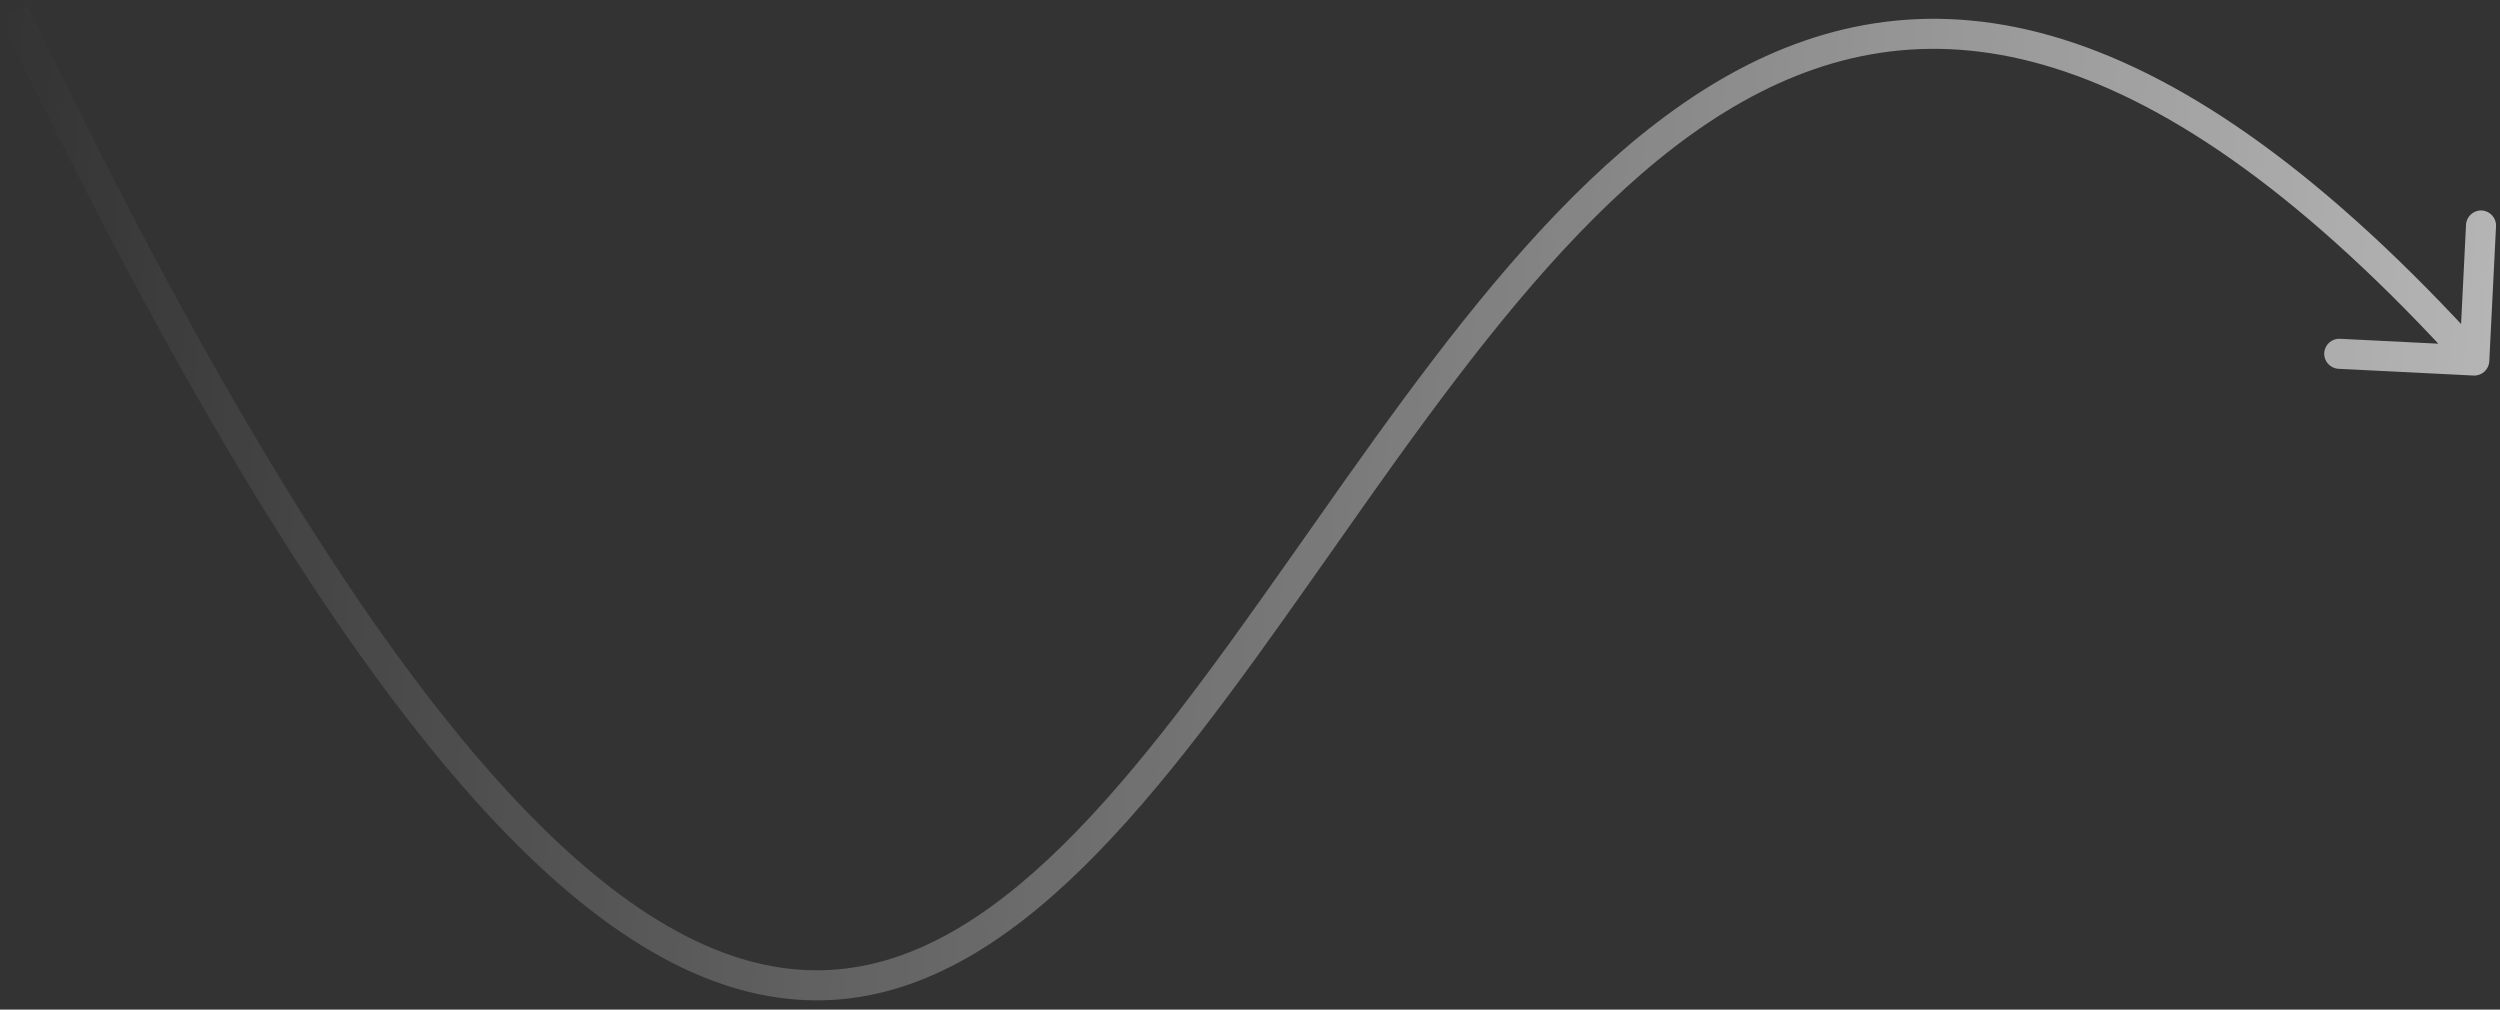 <?xml version="1.0" encoding="UTF-8"?> <svg xmlns="http://www.w3.org/2000/svg" width="156" height="63" viewBox="0 0 156 63" fill="none"><rect x="0" y="0" width="156" height="63" fill="#333333" stroke="none"/><path d="M154.349 23.434C154.866 23.459 155.306 23.061 155.332 22.544L155.752 14.117C155.778 13.6 155.38 13.16 154.863 13.134C154.346 13.108 153.906 13.506 153.88 14.024L153.506 21.514L146.015 21.14C145.498 21.115 145.058 21.513 145.032 22.03C145.006 22.547 145.405 22.987 145.922 23.013L154.349 23.434ZM0.874 0.746L0.029 1.152C9.865 21.64 18.438 36.038 26.076 45.696C33.7 55.338 40.475 60.363 46.746 61.902C53.082 63.457 58.698 61.408 63.848 57.413C68.971 53.44 73.723 47.474 78.41 41.004C83.128 34.49 87.77 27.482 92.759 21.215C97.741 14.958 102.975 9.568 108.782 6.318C114.549 3.091 120.892 1.965 128.192 4.252C135.539 6.553 143.938 12.338 153.7 23.126L154.395 22.497L155.091 21.868C145.218 10.959 136.549 4.905 128.752 2.462C120.909 0.005 114.034 1.23 107.866 4.682C101.738 8.112 96.321 13.731 91.292 20.047C86.271 26.354 81.543 33.482 76.891 39.904C72.208 46.369 67.59 52.138 62.699 55.932C57.836 59.704 52.797 61.456 47.193 60.081C41.522 58.689 35.073 54.051 27.546 44.533C20.032 35.031 11.528 20.773 1.719 0.341L0.874 0.746Z" fill="url(#paint0_linear_1_105)"></path><defs><linearGradient id="paint0_linear_1_105" x1="239.973" y1="89.325" x2="-5.516" y2="69.516" gradientUnits="userSpaceOnUse"><stop stop-color="white"></stop><stop offset="1" stop-color="white" stop-opacity="0"></stop></linearGradient></defs></svg> 